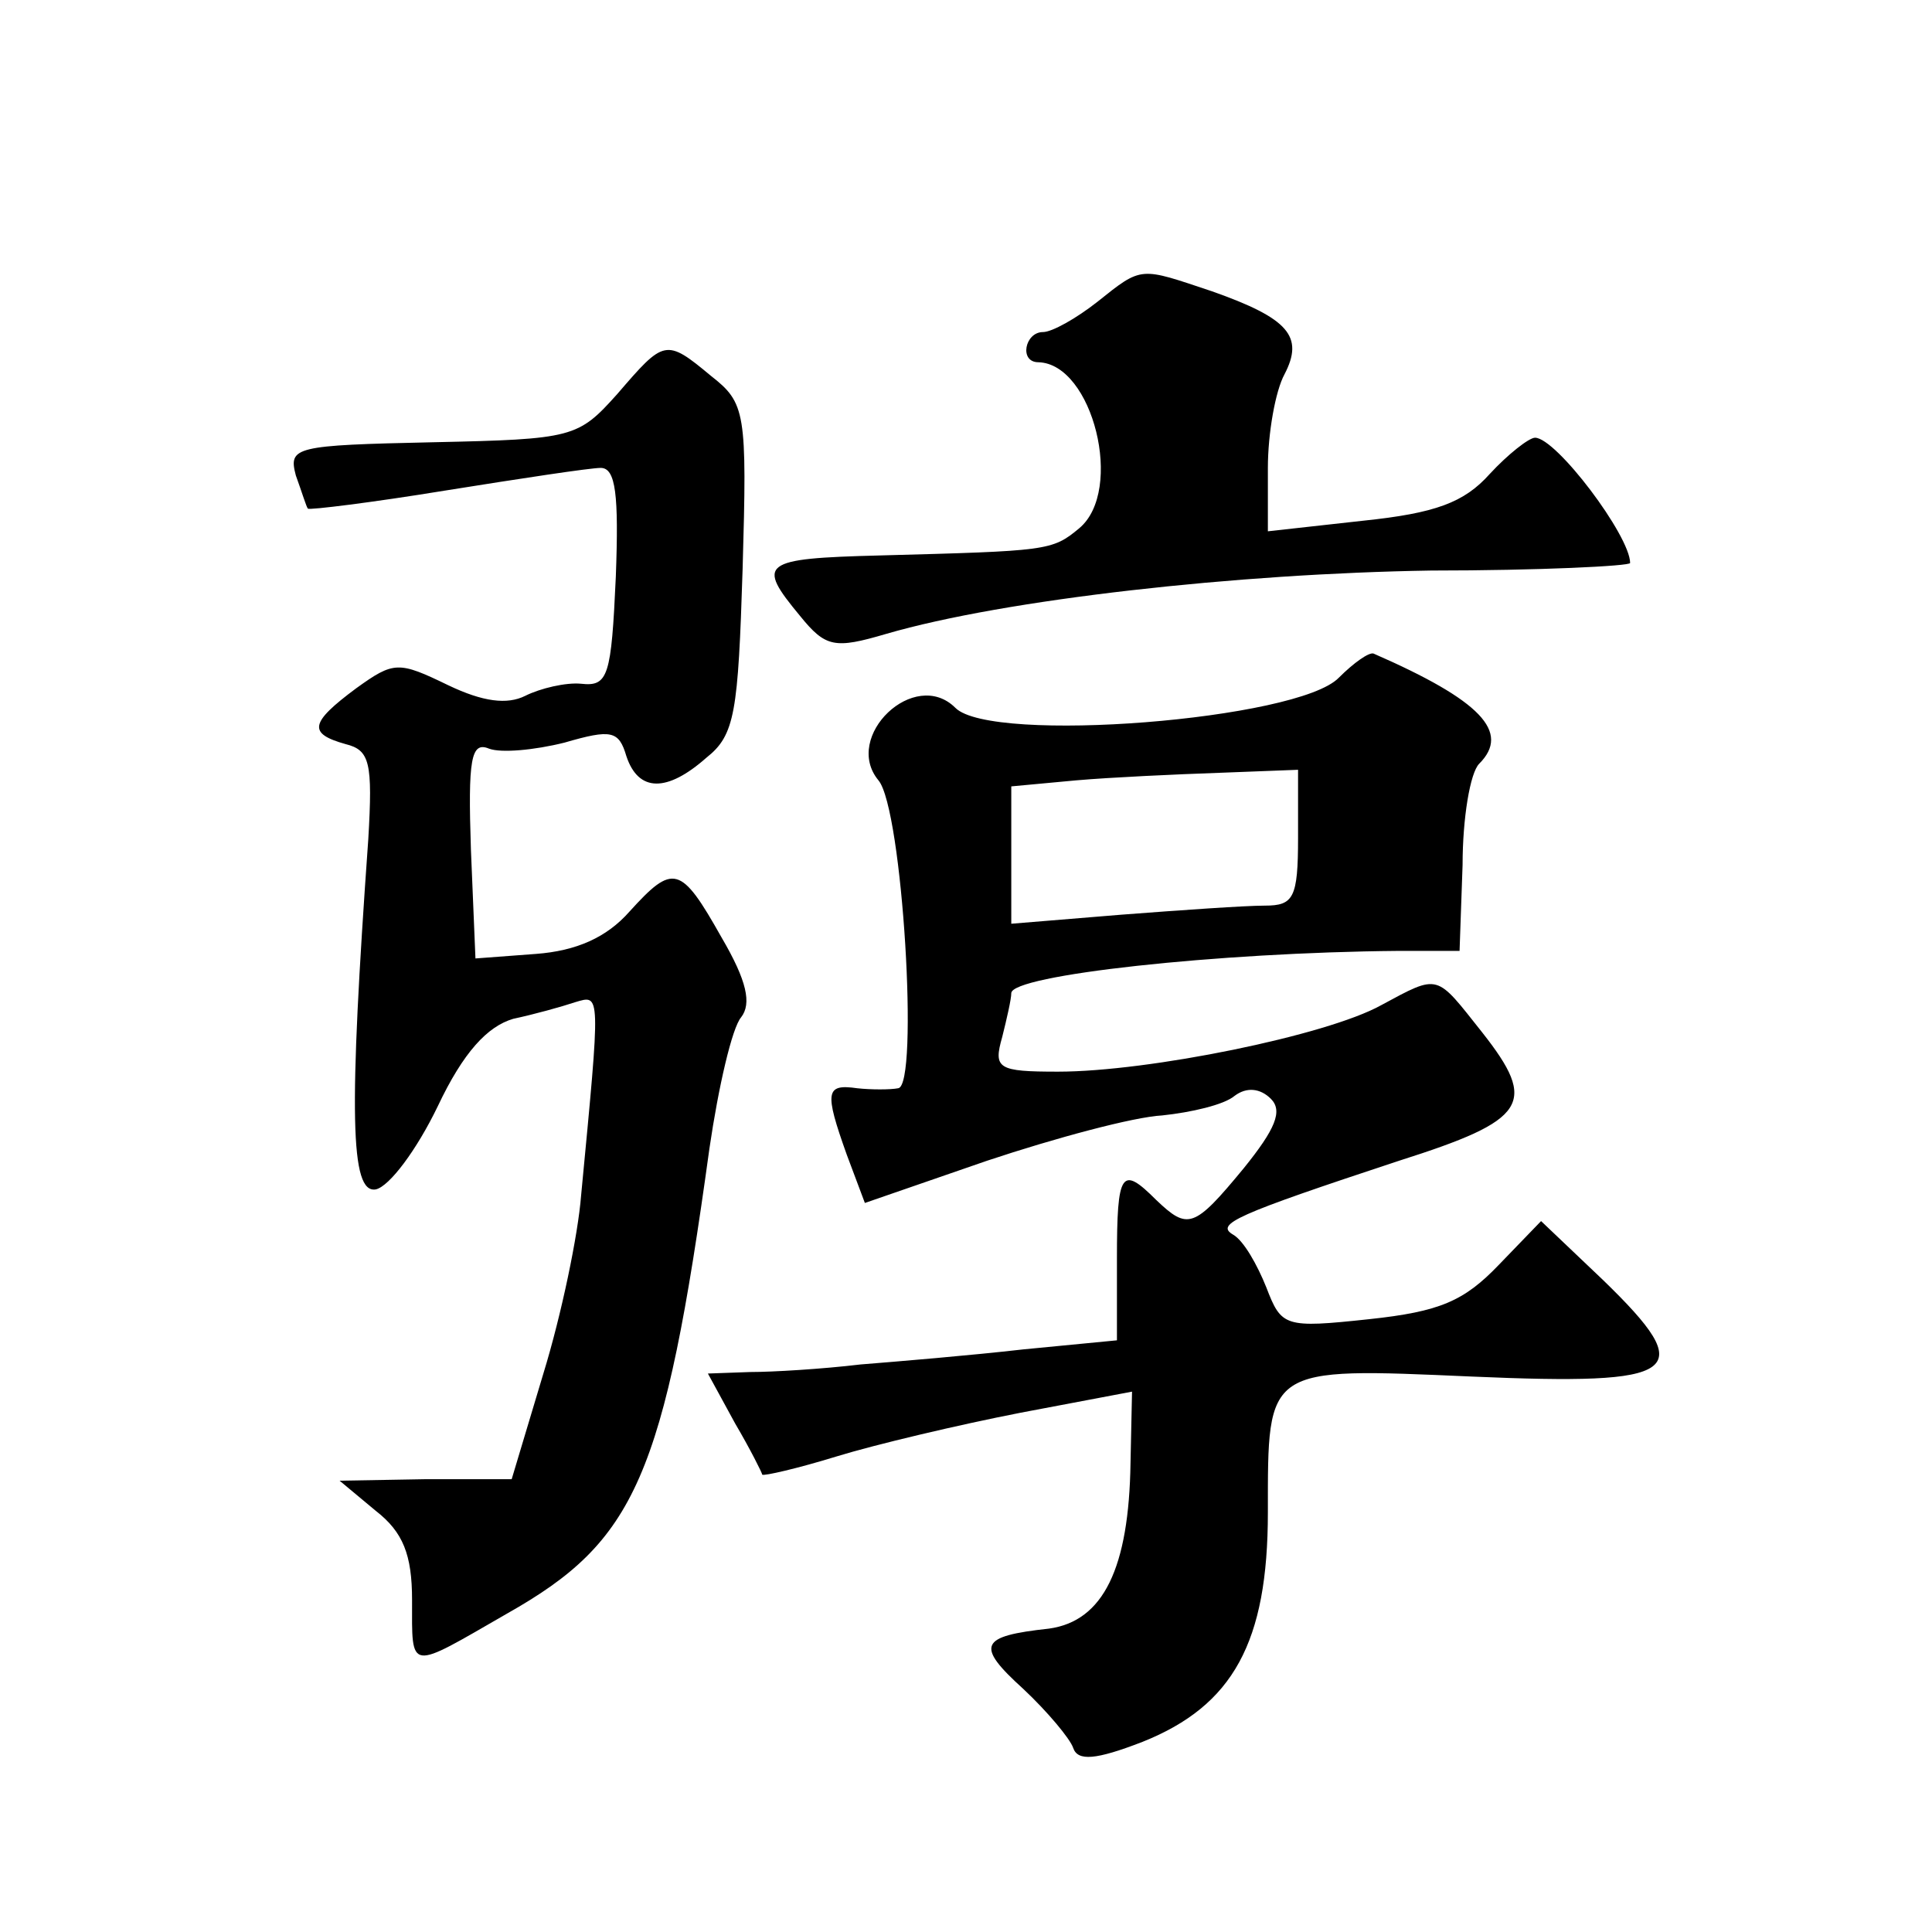 <?xml version="1.0" standalone="no"?>
<!DOCTYPE svg PUBLIC "-//W3C//DTD SVG 20010904//EN"
 "http://www.w3.org/TR/2001/REC-SVG-20010904/DTD/svg10.dtd">
<svg version="1.0" xmlns="http://www.w3.org/2000/svg"
 width="128pt" height="128pt" viewBox="0 0 128 128"
 preserveAspectRatio="xMidYMid meet">
<g transform="translate(0,128) scale(0.1,-0.1)"
fill="#0" stroke="none">
<path d="M727 1080 c-14 -11 -30 -20 -36 -20 -12 0 -16 -20 -3 -20 36 -1 57 -85
27 -110 -18 -15 -21 -15 -132 -18 -79 -2 -82 -5 -53 -40 17 -21 23 -22 57 -12 79
23 233 40 361 42 72 0 132 3 132 5 0 18 -49 83 -63 83 -4 0 -18 -11 -30 -24 -17
-19 -36 -26 -84 -31 l-63 -7 0 42 c0 23 5 51 11 62 13 25 3 37 -48 55 -48 16 -46
17 -76 -7z M409 1019 c-26 -29 -29 -30 -122 -32 -92 -2 -96 -3 -91 -22 4 -11 7
-21 8 -22 1 -1 42 4 91 12 50 8 96 15 103 15 10 0 12 -18 10 -72 -3 -66 -5 -73
-23 -71 -10 1 -27 -3 -37 -8 -12 -6 -28 -4 -51 7 -33 16 -36 16 -61 -2 -31 -23
-32 -30 -7 -37 16 -4 18 -12 15 -63 -13 -182 -12 -235 5 -232 9 2 27 26 41 55 17
36 33 53 50 58 14 3 32 8 41 11 17 5 17 8 4 -128 -2 -26 -13 -79 -25 -118 l-21
-70 -57 0 -57 -1 24 -20 c18 -14 24 -29 24 -59 0 -48 -3 -47 63 -9 85 48 104 90
134 308 6 41 15 80 21 87 7 9 4 24 -13 53 -27 48 -32 49 -61 17 -15 -17 -35 -26
-62 -28 l-40 -3 -3 72 c-2 60 0 72 12 67 8 -3 30 -1 50 4 31 9 36 8 41 -9 8 -24
27 -24 53 -1 19 15 21 30 24 125 3 104 2 110 -21 128 -30 25 -31 24 -62 -12z M887
831 c-27 -28 -230 -44 -254 -20 -27 27 -75 -19 -51 -48 16 -19 27 -203 13 -204
-5 -1 -18 -1 -27 0 -21 3 -22 -2 -7 -44 l12 -32 81 28 c45 15 97 29 116 30 19 2
41 7 48 13 8 6 17 5 24 -2 8 -8 3 -20 -18 -46 -33 -40 -37 -41 -58 -21 -23 23 -26
19 -26 -39 l0 -54 -62 -6 c-35 -4 -83 -8 -108 -10 -25 -3 -58 -5 -73 -5 l-28 -1
18 -33 c10 -17 18 -33 18 -34 1 -1 23 4 49 12 26 8 81 21 122 29 l74 14 -1 -47
c-1 -70 -18 -105 -54 -110 -46 -5 -49 -11 -17 -40 16 -15 31 -33 33 -39 3 -9 15
-8 46 4 60 24 83 66 83 152 0 97 -2 96 135 90 139 -6 151 2 87 64 l-41 39 -28 -29
c-23 -24 -39 -31 -86 -36 -56 -6 -58 -5 -68 21 -6 15 -15 31 -22 35 -12 7 1 13
110 49 85 27 92 38 55 85 -31 39 -28 39 -67 18 -36 -20 -154 -44 -214 -44 -40 0
-43 2 -37 23 3 12 6 25 6 29 0 12 137 27 256 28 l41 0 2 57 c0 31 5 61 11 67 21
21 1 42 -70 73 -3 1 -13 -6 -23 -16z m-27 -106 c0 -40 -3 -45 -22 -45 -13 0 -56
-3 -95 -6 l-73 -6 0 45 0 46 43 4 c23 2 66 4 95 5 l52 2 0 -45z"/>
</g>
</svg>
